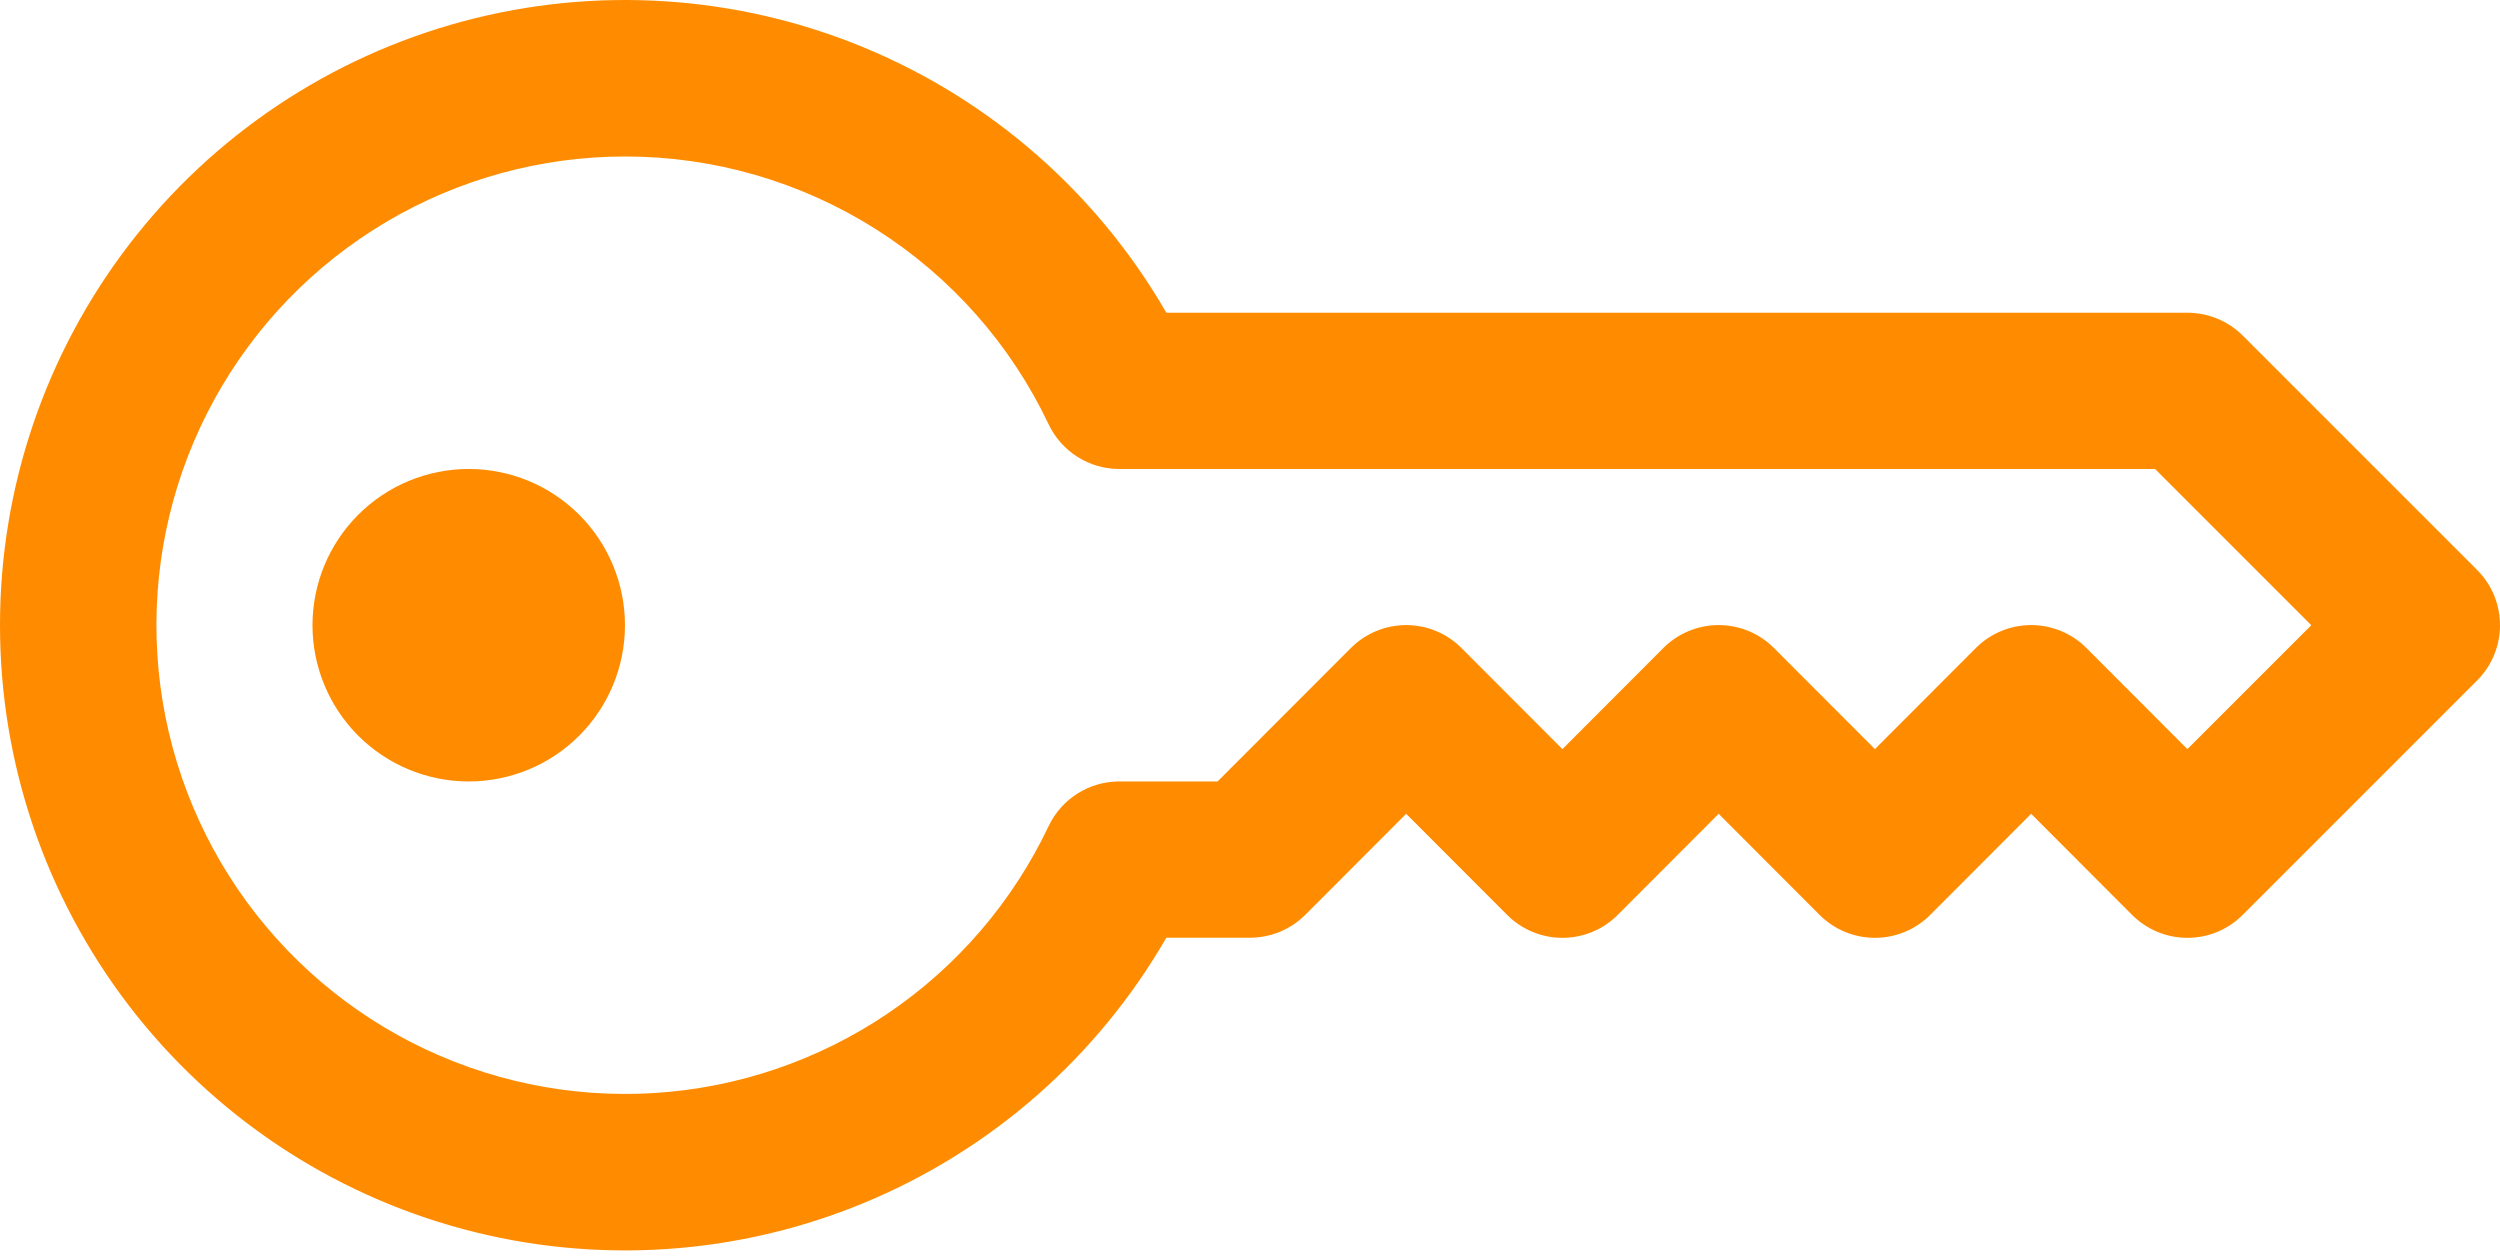 <?xml version="1.0" encoding="UTF-8"?> <svg xmlns="http://www.w3.org/2000/svg" width="161" height="81" viewBox="0 0 161 81" fill="none"> <path d="M3.05274e-06 40.264C-0.003 31.401 2.919 22.785 8.313 15.752C13.707 8.72 21.271 3.665 29.832 1.371C38.393 -0.922 47.472 -0.326 55.659 3.067C63.847 6.461 70.685 12.462 75.113 20.14H140.868C141.529 20.139 142.184 20.268 142.795 20.52C143.406 20.772 143.962 21.142 144.43 21.609L159.523 36.702C159.992 37.169 160.363 37.724 160.617 38.336C160.871 38.947 161.001 39.602 161.001 40.264C161.001 40.925 160.871 41.581 160.617 42.192C160.363 42.803 159.992 43.358 159.523 43.826L144.43 58.919C143.963 59.387 143.408 59.759 142.796 60.013C142.185 60.266 141.53 60.397 140.868 60.397C140.206 60.397 139.551 60.266 138.94 60.013C138.329 59.759 137.774 59.387 137.306 58.919L130.806 52.409L124.306 58.919C123.839 59.387 123.284 59.759 122.672 60.013C122.061 60.266 121.406 60.397 120.744 60.397C120.082 60.397 119.427 60.266 118.816 60.013C118.205 59.759 117.649 59.387 117.182 58.919L110.682 52.409L104.182 58.919C103.715 59.387 103.16 59.759 102.548 60.013C101.937 60.266 101.282 60.397 100.62 60.397C99.958 60.397 99.303 60.266 98.692 60.013C98.081 59.759 97.525 59.387 97.058 58.919L90.558 52.409L84.058 58.919C83.59 59.386 83.034 59.756 82.423 60.008C81.812 60.26 81.157 60.389 80.496 60.388H75.113C70.685 68.065 63.847 74.066 55.659 77.46C47.472 80.854 38.393 81.45 29.832 79.156C21.271 76.863 13.707 71.808 8.313 64.775C2.919 57.743 -0.003 49.127 3.05274e-06 40.264ZM40.248 10.078C34.846 10.08 29.544 11.531 24.894 14.281C20.244 17.031 16.418 20.978 13.813 25.71C11.209 30.443 9.922 35.788 10.088 41.187C10.253 46.586 11.864 51.843 14.753 56.407C17.642 60.971 21.703 64.677 26.512 67.137C31.321 69.598 36.702 70.722 42.094 70.394C47.486 70.066 52.691 68.296 57.166 65.271C61.641 62.246 65.222 58.075 67.536 53.193C67.945 52.336 68.588 51.611 69.391 51.104C70.194 50.596 71.124 50.327 72.074 50.326H78.413L86.996 41.733C87.463 41.264 88.019 40.892 88.63 40.639C89.241 40.385 89.896 40.255 90.558 40.255C91.22 40.255 91.875 40.385 92.486 40.639C93.097 40.892 93.653 41.264 94.12 41.733L100.62 48.243L107.12 41.733C107.587 41.264 108.143 40.892 108.754 40.639C109.365 40.385 110.02 40.255 110.682 40.255C111.344 40.255 111.999 40.385 112.61 40.639C113.222 40.892 113.777 41.264 114.244 41.733L120.744 48.243L127.244 41.733C127.711 41.264 128.267 40.892 128.878 40.639C129.489 40.385 130.144 40.255 130.806 40.255C131.468 40.255 132.123 40.385 132.734 40.639C133.346 40.892 133.901 41.264 134.368 41.733L140.868 48.243L148.847 40.264L138.785 30.202H72.074C71.124 30.201 70.194 29.931 69.391 29.424C68.588 28.916 67.945 28.192 67.536 27.334C65.088 22.169 61.224 17.806 56.393 14.751C51.562 11.696 45.964 10.075 40.248 10.078Z" fill="#FF8C00"></path> <path d="M40.248 40.264C40.248 42.932 39.188 45.492 37.301 47.379C35.414 49.266 32.855 50.326 30.186 50.326C27.517 50.326 24.958 49.266 23.071 47.379C21.184 45.492 20.124 42.932 20.124 40.264C20.124 37.595 21.184 35.036 23.071 33.149C24.958 31.262 27.517 30.202 30.186 30.202C32.855 30.202 35.414 31.262 37.301 33.149C39.188 35.036 40.248 37.595 40.248 40.264Z" fill="#FF8C00"></path> </svg> 